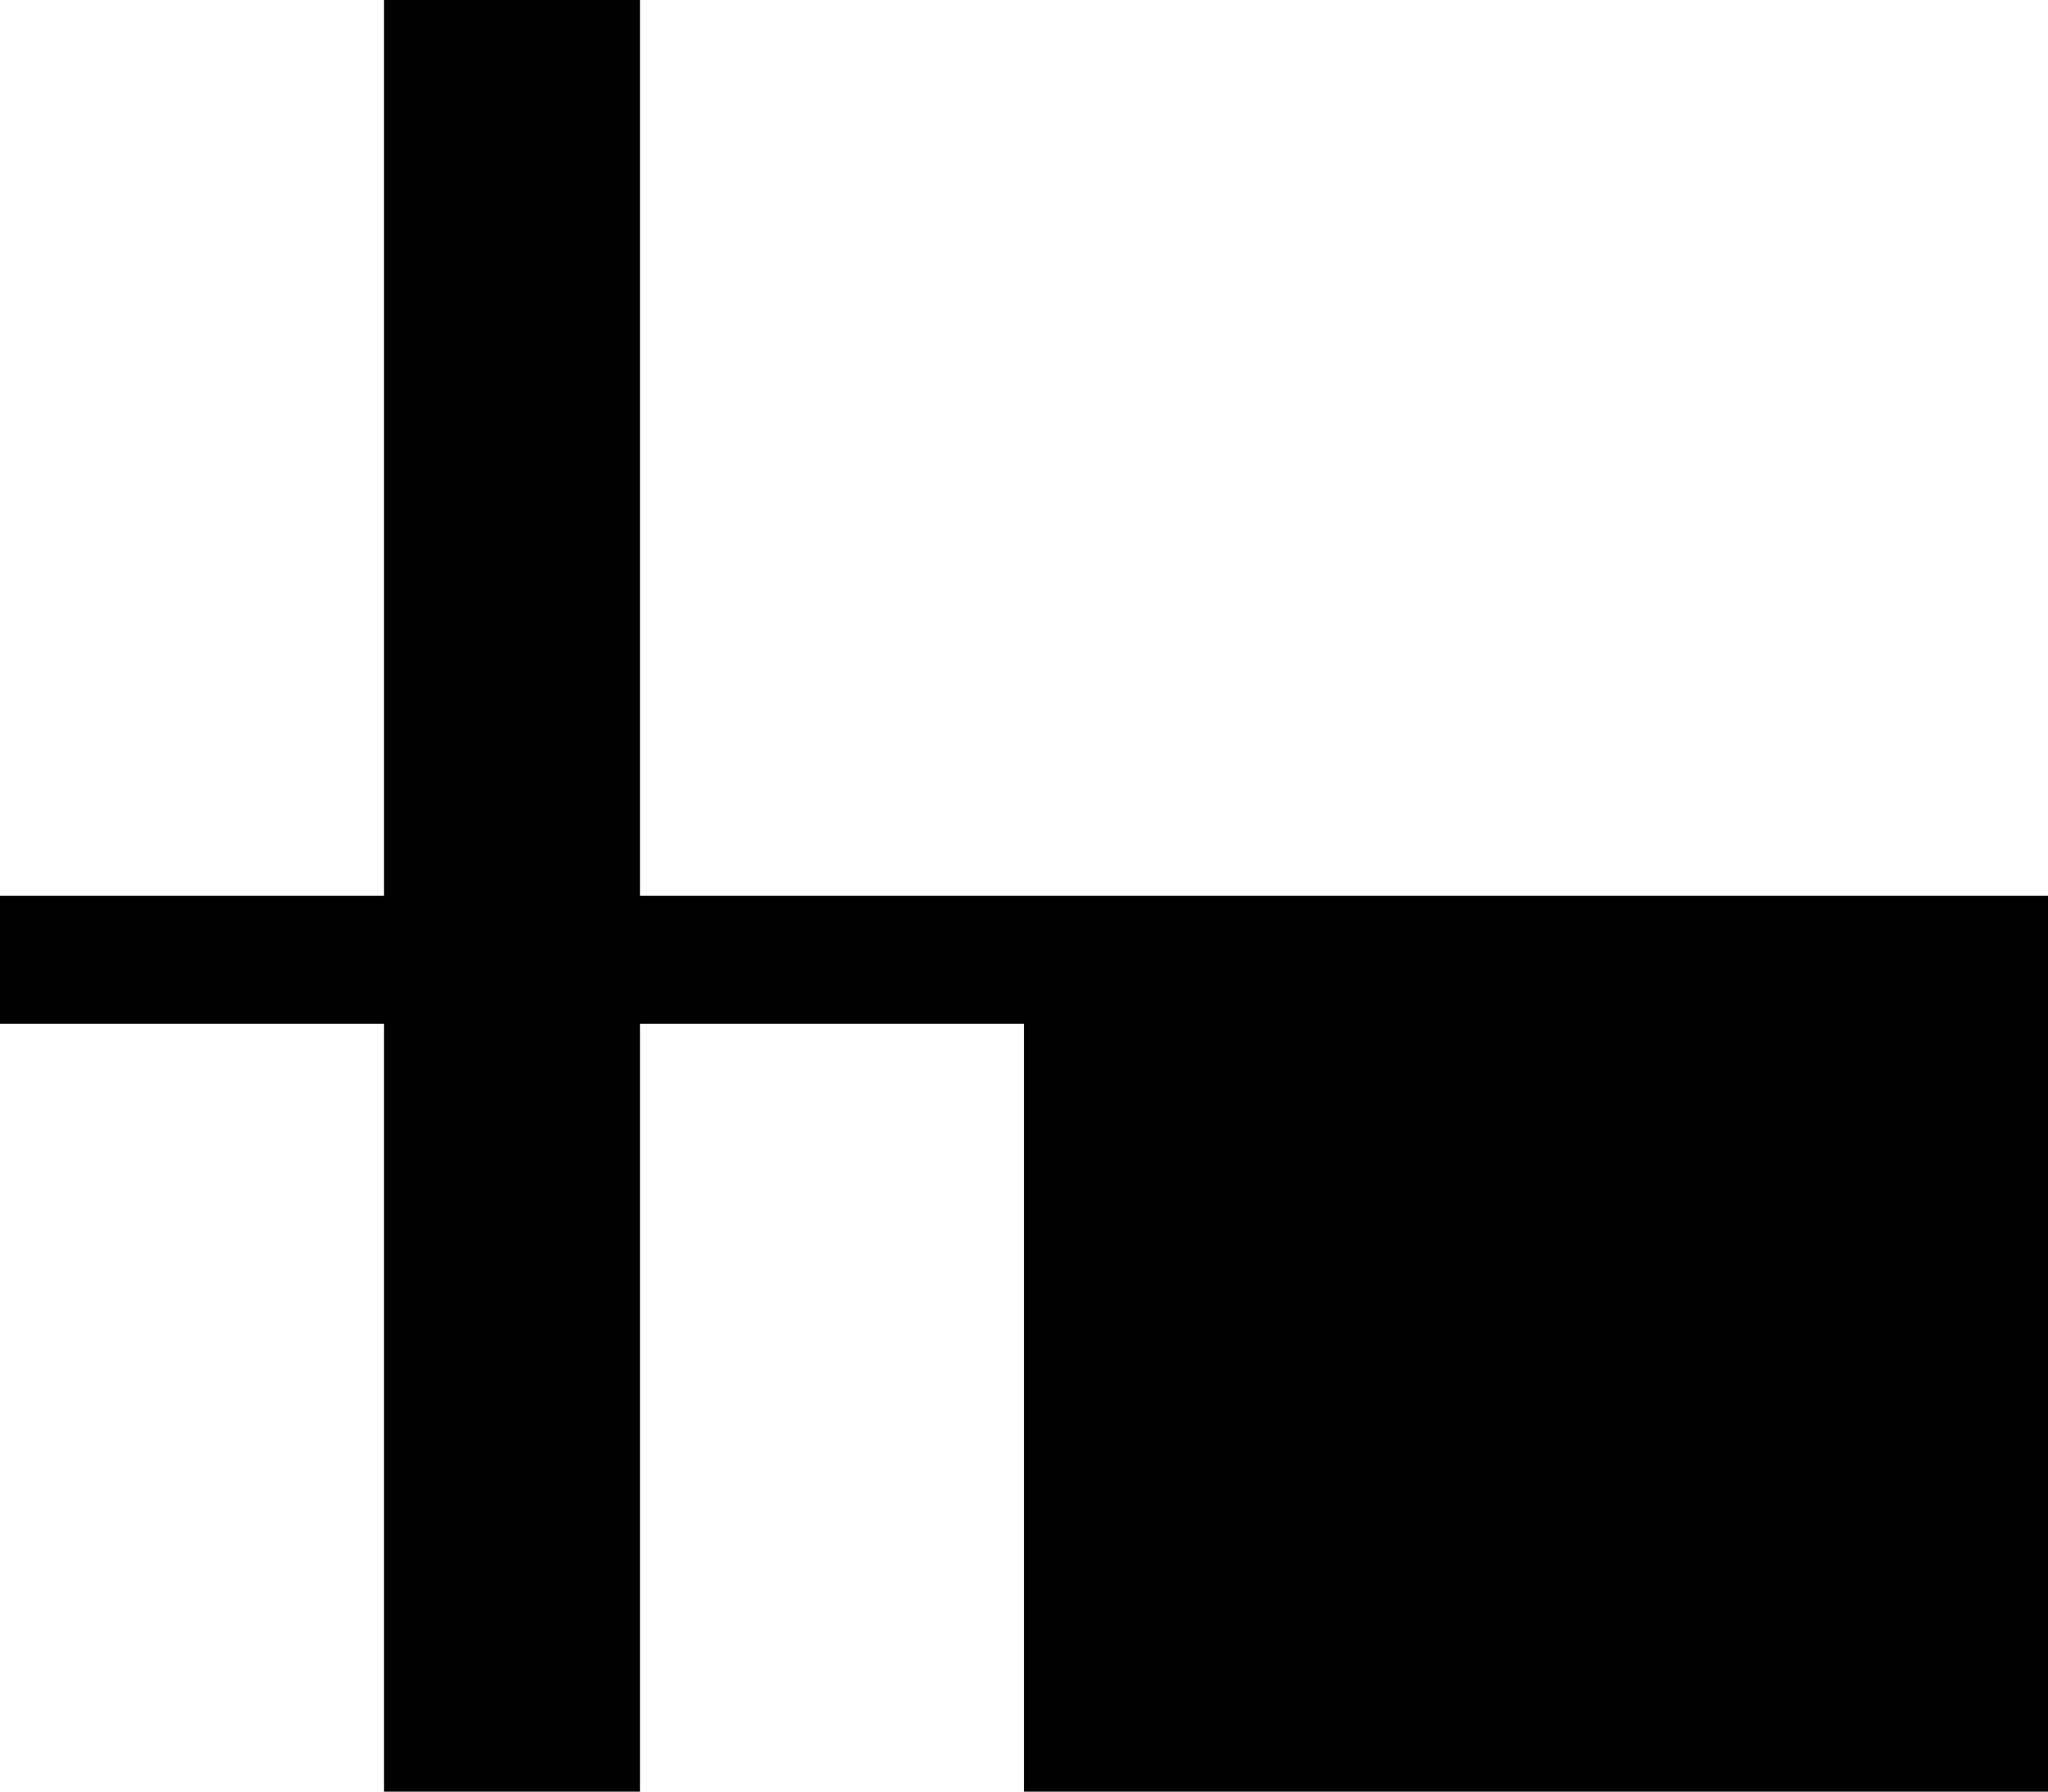 <svg xmlns="http://www.w3.org/2000/svg" xmlns:xlink="http://www.w3.org/1999/xlink" width="16" height="14"><path fill="#000000" d="M5 0L3 0L3 7L0 7L0 8L3 8L3 14L5 14L5 8L8 8L8 7L5 7ZM8 7L8 14L16 14L16 7Z"/></svg>